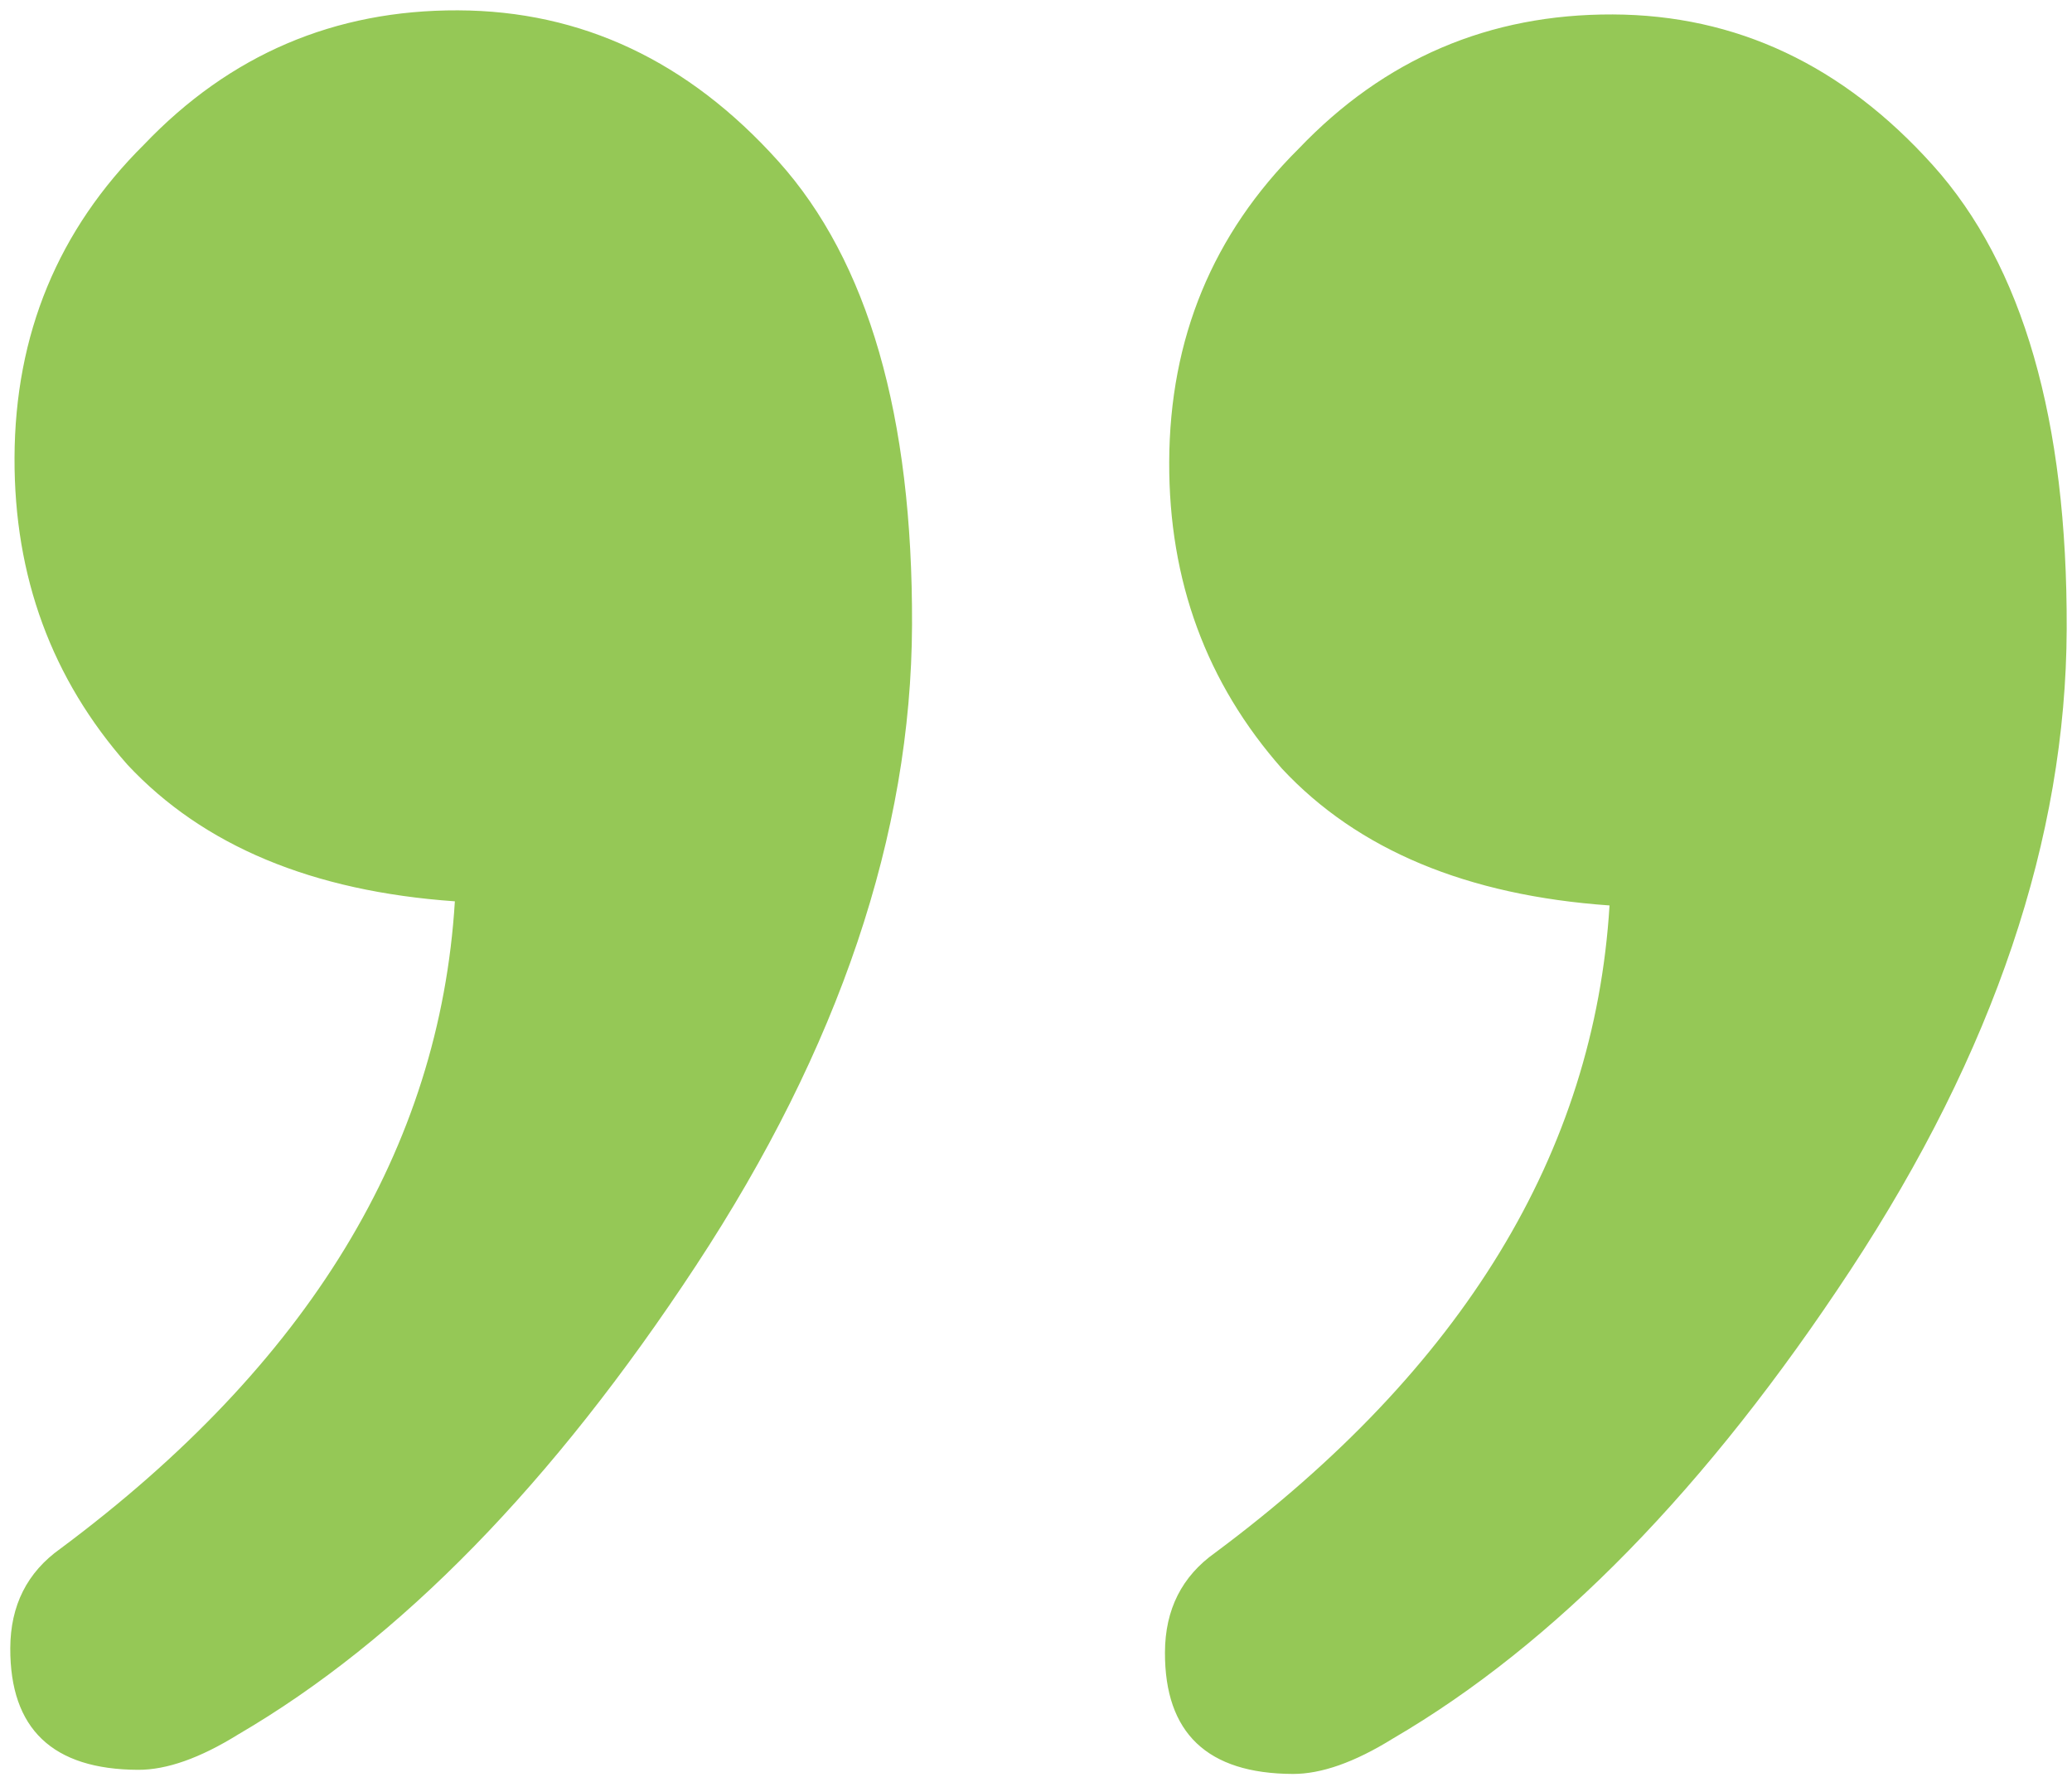 <svg width="100" height="86" viewBox="0 0 100 86" fill="none" xmlns="http://www.w3.org/2000/svg">
<path d="M6.667 85.412C2.539 85.397 0.482 83.441 0.496 79.542C0.503 77.478 1.312 75.876 2.921 74.735C14.878 65.833 21.222 55.421 21.953 43.498C15.075 43.015 9.808 40.818 6.152 36.906C2.498 32.765 0.681 27.828 0.701 22.094C0.722 16.132 2.804 11.094 6.947 6.981C11.091 2.638 16.144 0.477 22.106 0.499C28.069 0.52 33.22 2.946 37.56 7.778C41.901 12.609 44.053 20.07 44.017 30.161C43.981 40.252 40.504 50.559 33.586 61.084C26.669 71.609 19.303 79.15 11.489 83.709C9.651 84.849 8.043 85.417 6.667 85.412ZM62.395 85.611C58.267 85.596 56.21 83.639 56.224 79.741C56.231 77.677 57.039 76.074 58.649 74.933C70.606 66.032 76.95 55.62 77.68 43.697C70.802 43.214 65.535 41.017 61.88 37.105C58.225 32.964 56.408 28.026 56.429 22.293C56.45 16.331 58.532 11.293 62.675 7.179C66.818 2.837 71.871 0.676 77.834 0.697C83.796 0.719 88.948 3.145 93.288 7.977C97.628 12.808 99.78 20.269 99.744 30.36C99.708 40.45 96.231 50.758 89.314 61.283C82.396 71.808 75.031 79.349 67.217 83.908C65.378 85.048 63.771 85.616 62.395 85.611Z" fill="#95C856"/>
</svg>
